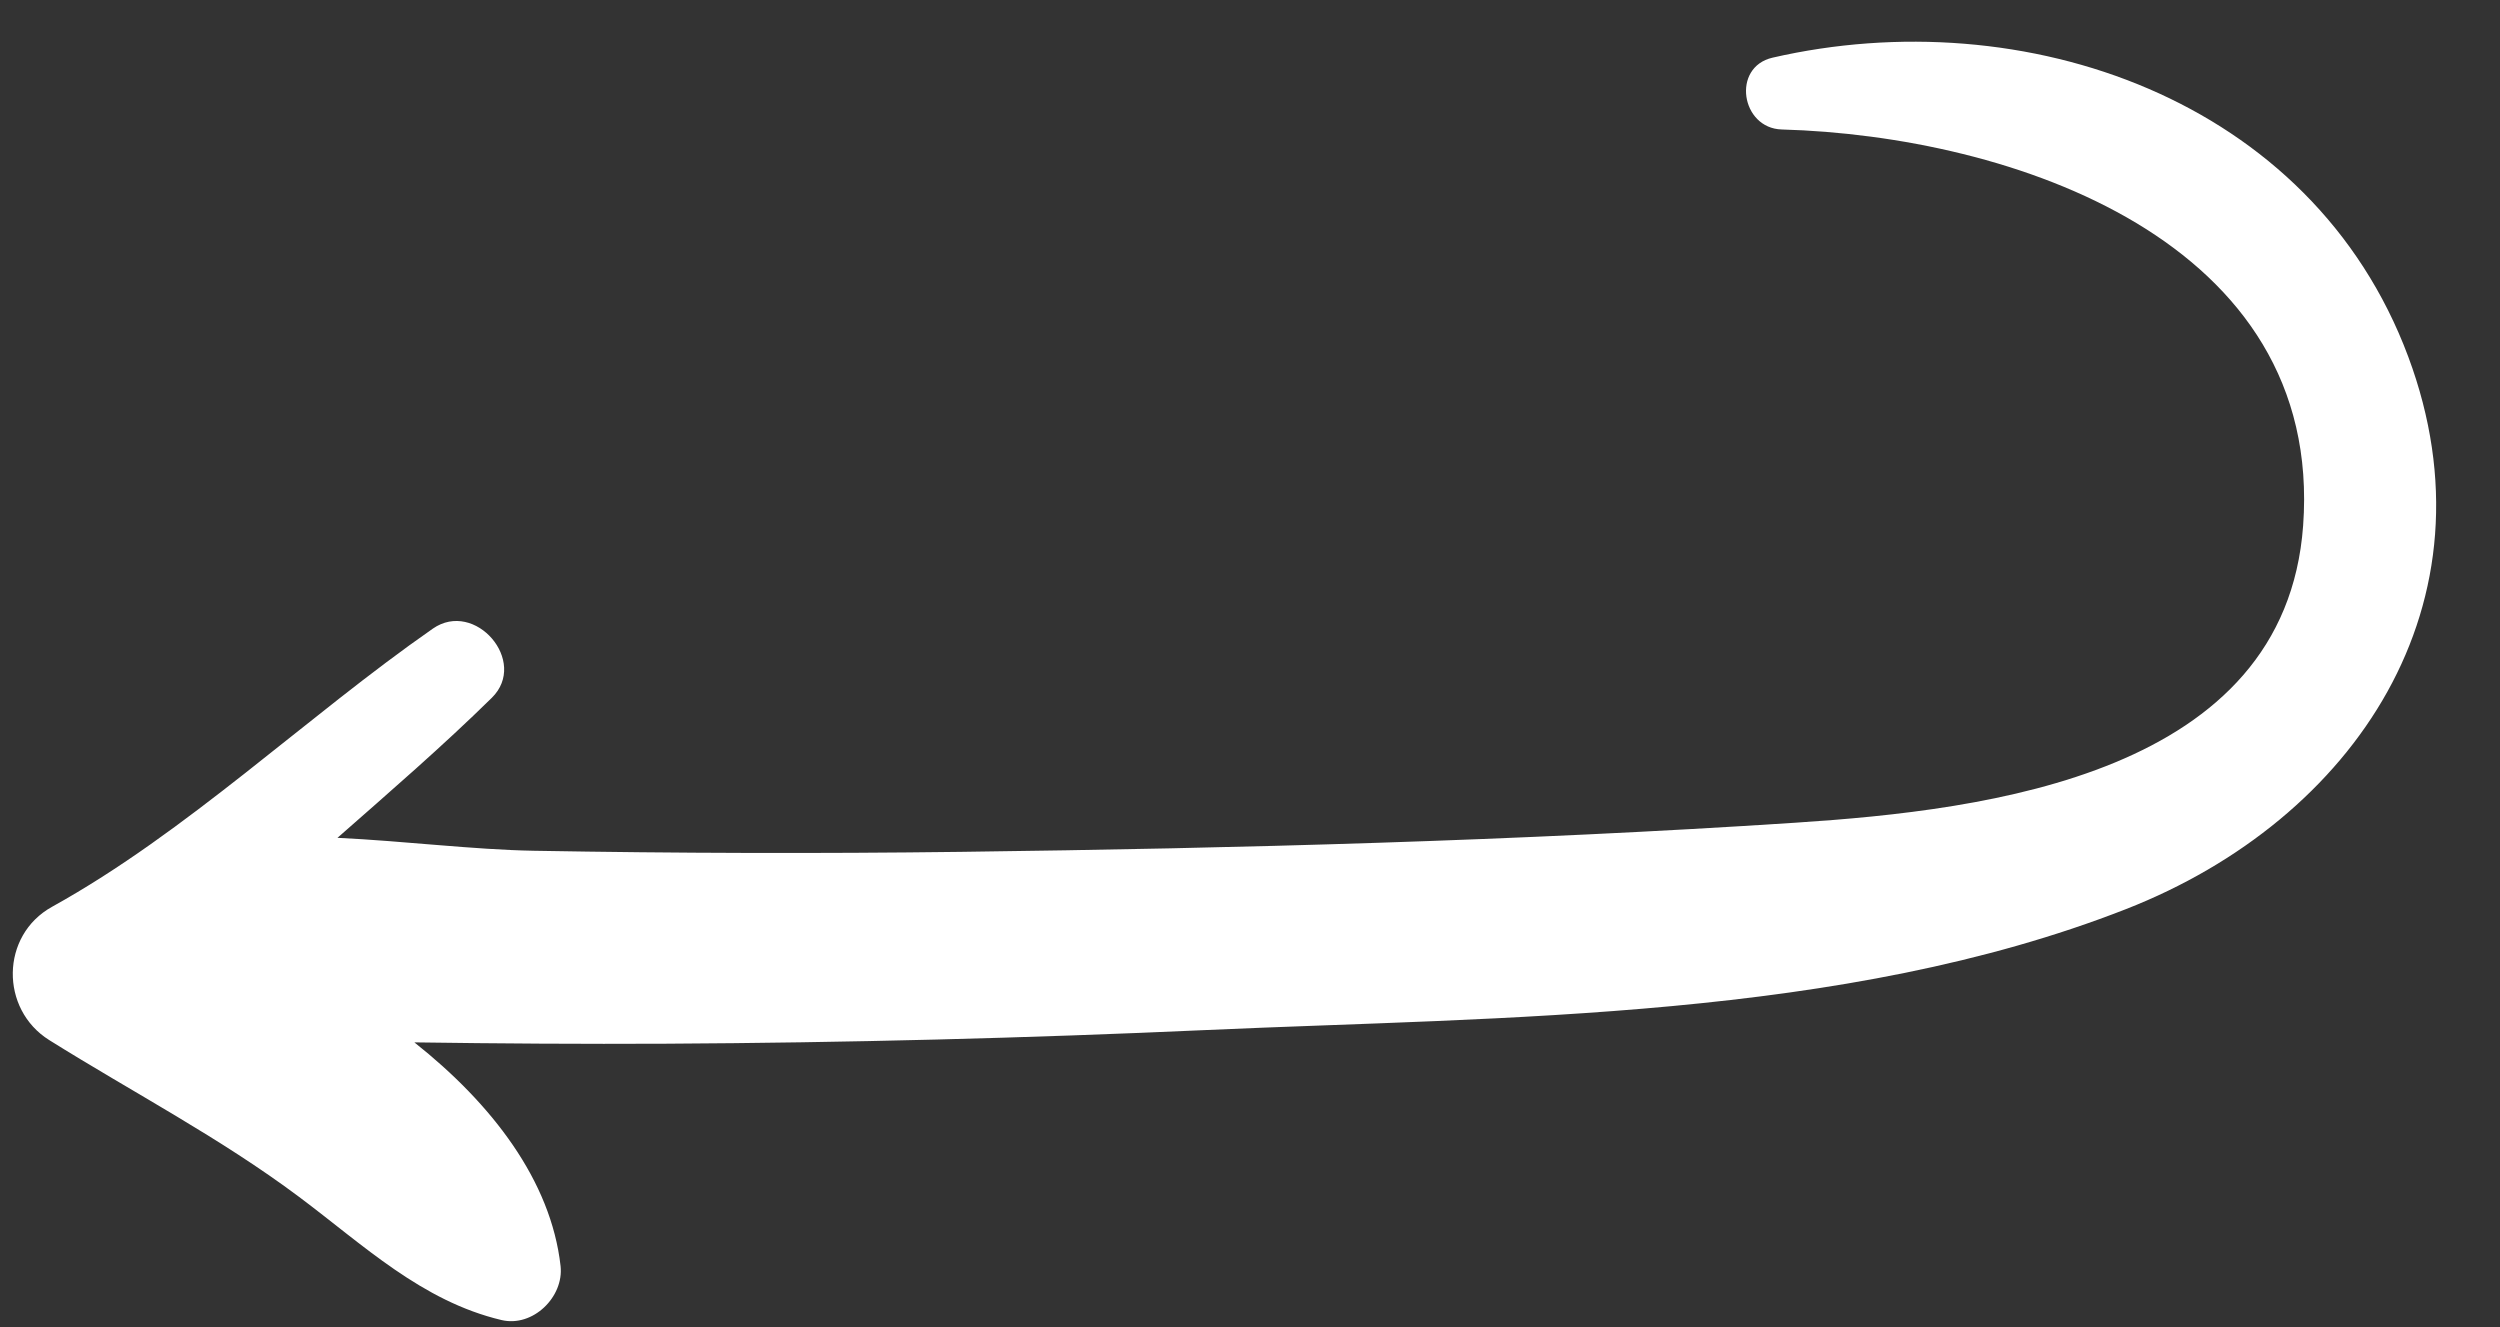<?xml version="1.0" encoding="UTF-8" standalone="no"?><svg xmlns="http://www.w3.org/2000/svg" xmlns:xlink="http://www.w3.org/1999/xlink" fill="#ffffff" height="219.6" preserveAspectRatio="xMidYMid meet" version="1" viewBox="-2.1 -6.9 413.6 219.6" width="413.6" zoomAndPan="magnify"><rect x="-2.1" y="-6.9" width="413.6" height="219.6" fill="#333333" stroke="none"/><g id="change1_1"><path d="M396.32,52.11C380.38,9.37,332.66-6.9,291.15,2.64c-6.82,1.57-5.22,11.69,1.52,11.88c37.97,1.07,89.7,18.35,86.26,65.54 c-2.99,41.07-52.05,47.06-84.01,49.15c-45.85,3.01-92.03,4.23-137.97,4.82c-23.59,0.3-47.18,0.24-70.76-0.18 c-10-0.18-21.27-1.6-32.46-2.14c8.71-7.66,17.47-15.23,25.54-23.17c6.1-6-2.78-16.3-9.76-11.44c-20.97,14.61-40.67,33.66-63,46.02 c-8.53,4.72-8.63,16.94-0.47,22.05c13.88,8.68,28.2,16.12,41.36,25.96c10.63,7.95,20.28,17.23,33.47,20.36 c5.18,1.23,10.34-3.82,9.77-8.94c-1.59-14.15-11.38-26.85-24.19-37c13.92,0.2,27.85,0.29,41.77,0.22 c29.75-0.16,59.5-0.92,89.22-2.26c49.46-2.22,105.39-1.68,152.17-20C387.54,128.67,411.5,92.82,396.32,52.11z"/></g></svg>